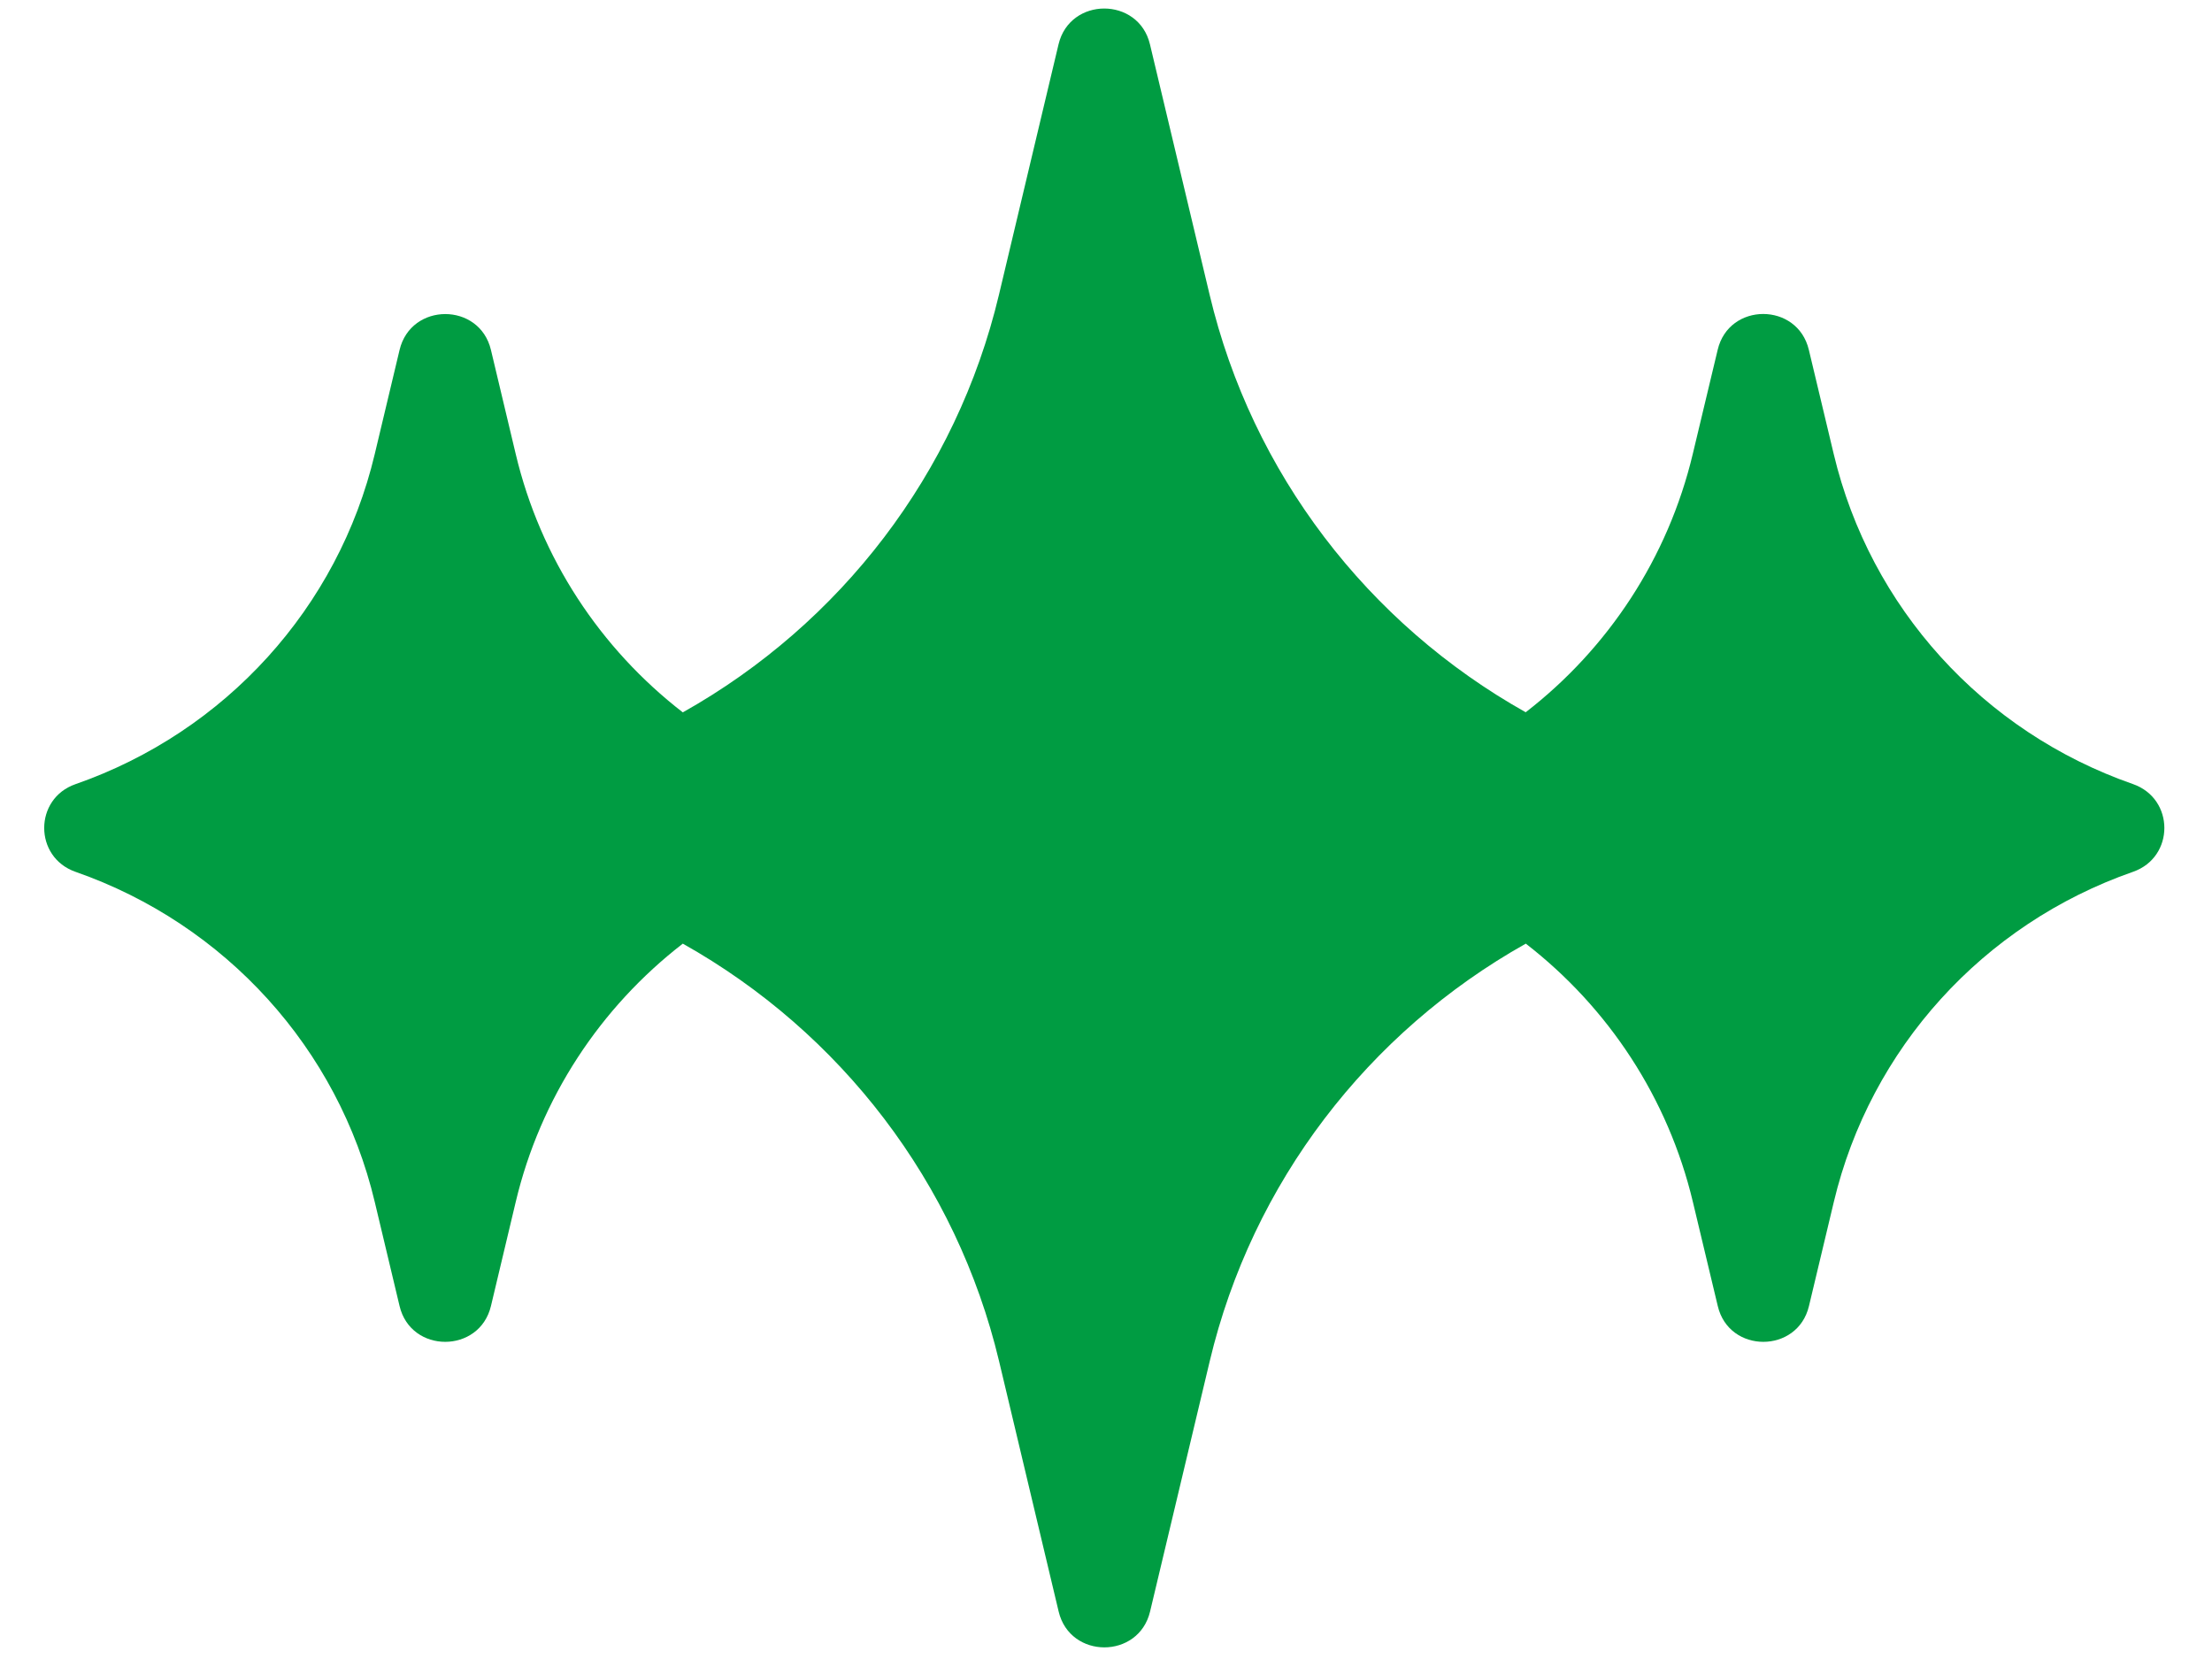 <svg width="60" height="45" viewBox="0 0 60 45" fill="none" xmlns="http://www.w3.org/2000/svg">
<g id="&#235;&#172;&#180;&#235;&#138;&#172;_3 1">
<path id="Vector" d="M57.854 21.267C53.785 19.849 50.729 16.476 49.739 12.314L49.065 9.491C48.758 8.192 46.895 8.192 46.591 9.491L45.916 12.314C45.244 15.132 43.625 17.587 41.384 19.32C37.1 16.915 33.962 12.835 32.811 7.996L31.192 1.201C30.883 -0.092 29.023 -0.092 28.713 1.201L27.096 7.996C25.945 12.838 22.805 16.917 18.521 19.323C16.28 17.59 14.658 15.134 13.989 12.316L13.317 9.493C13.01 8.194 11.147 8.194 10.838 9.493L10.165 12.316C9.176 16.478 6.117 19.852 2.048 21.27C0.916 21.664 0.916 23.252 2.048 23.648C6.117 25.069 9.176 28.443 10.165 32.602L10.838 35.425C11.145 36.721 13.007 36.721 13.317 35.425L13.989 32.602C14.658 29.784 16.28 27.329 18.521 25.596C22.805 28.001 25.945 32.081 27.099 36.92L28.716 43.714C29.025 45.008 30.885 45.008 31.195 43.714L32.814 36.92C33.965 32.081 37.103 28.001 41.387 25.596C43.628 27.331 45.247 29.784 45.919 32.602L46.594 35.425C46.898 36.721 48.761 36.721 49.068 35.425L49.742 32.602C50.732 28.443 53.788 25.067 57.857 23.648C58.992 23.252 58.992 21.664 57.854 21.267Z" fill="#009C42"/>
</g>
</svg>

